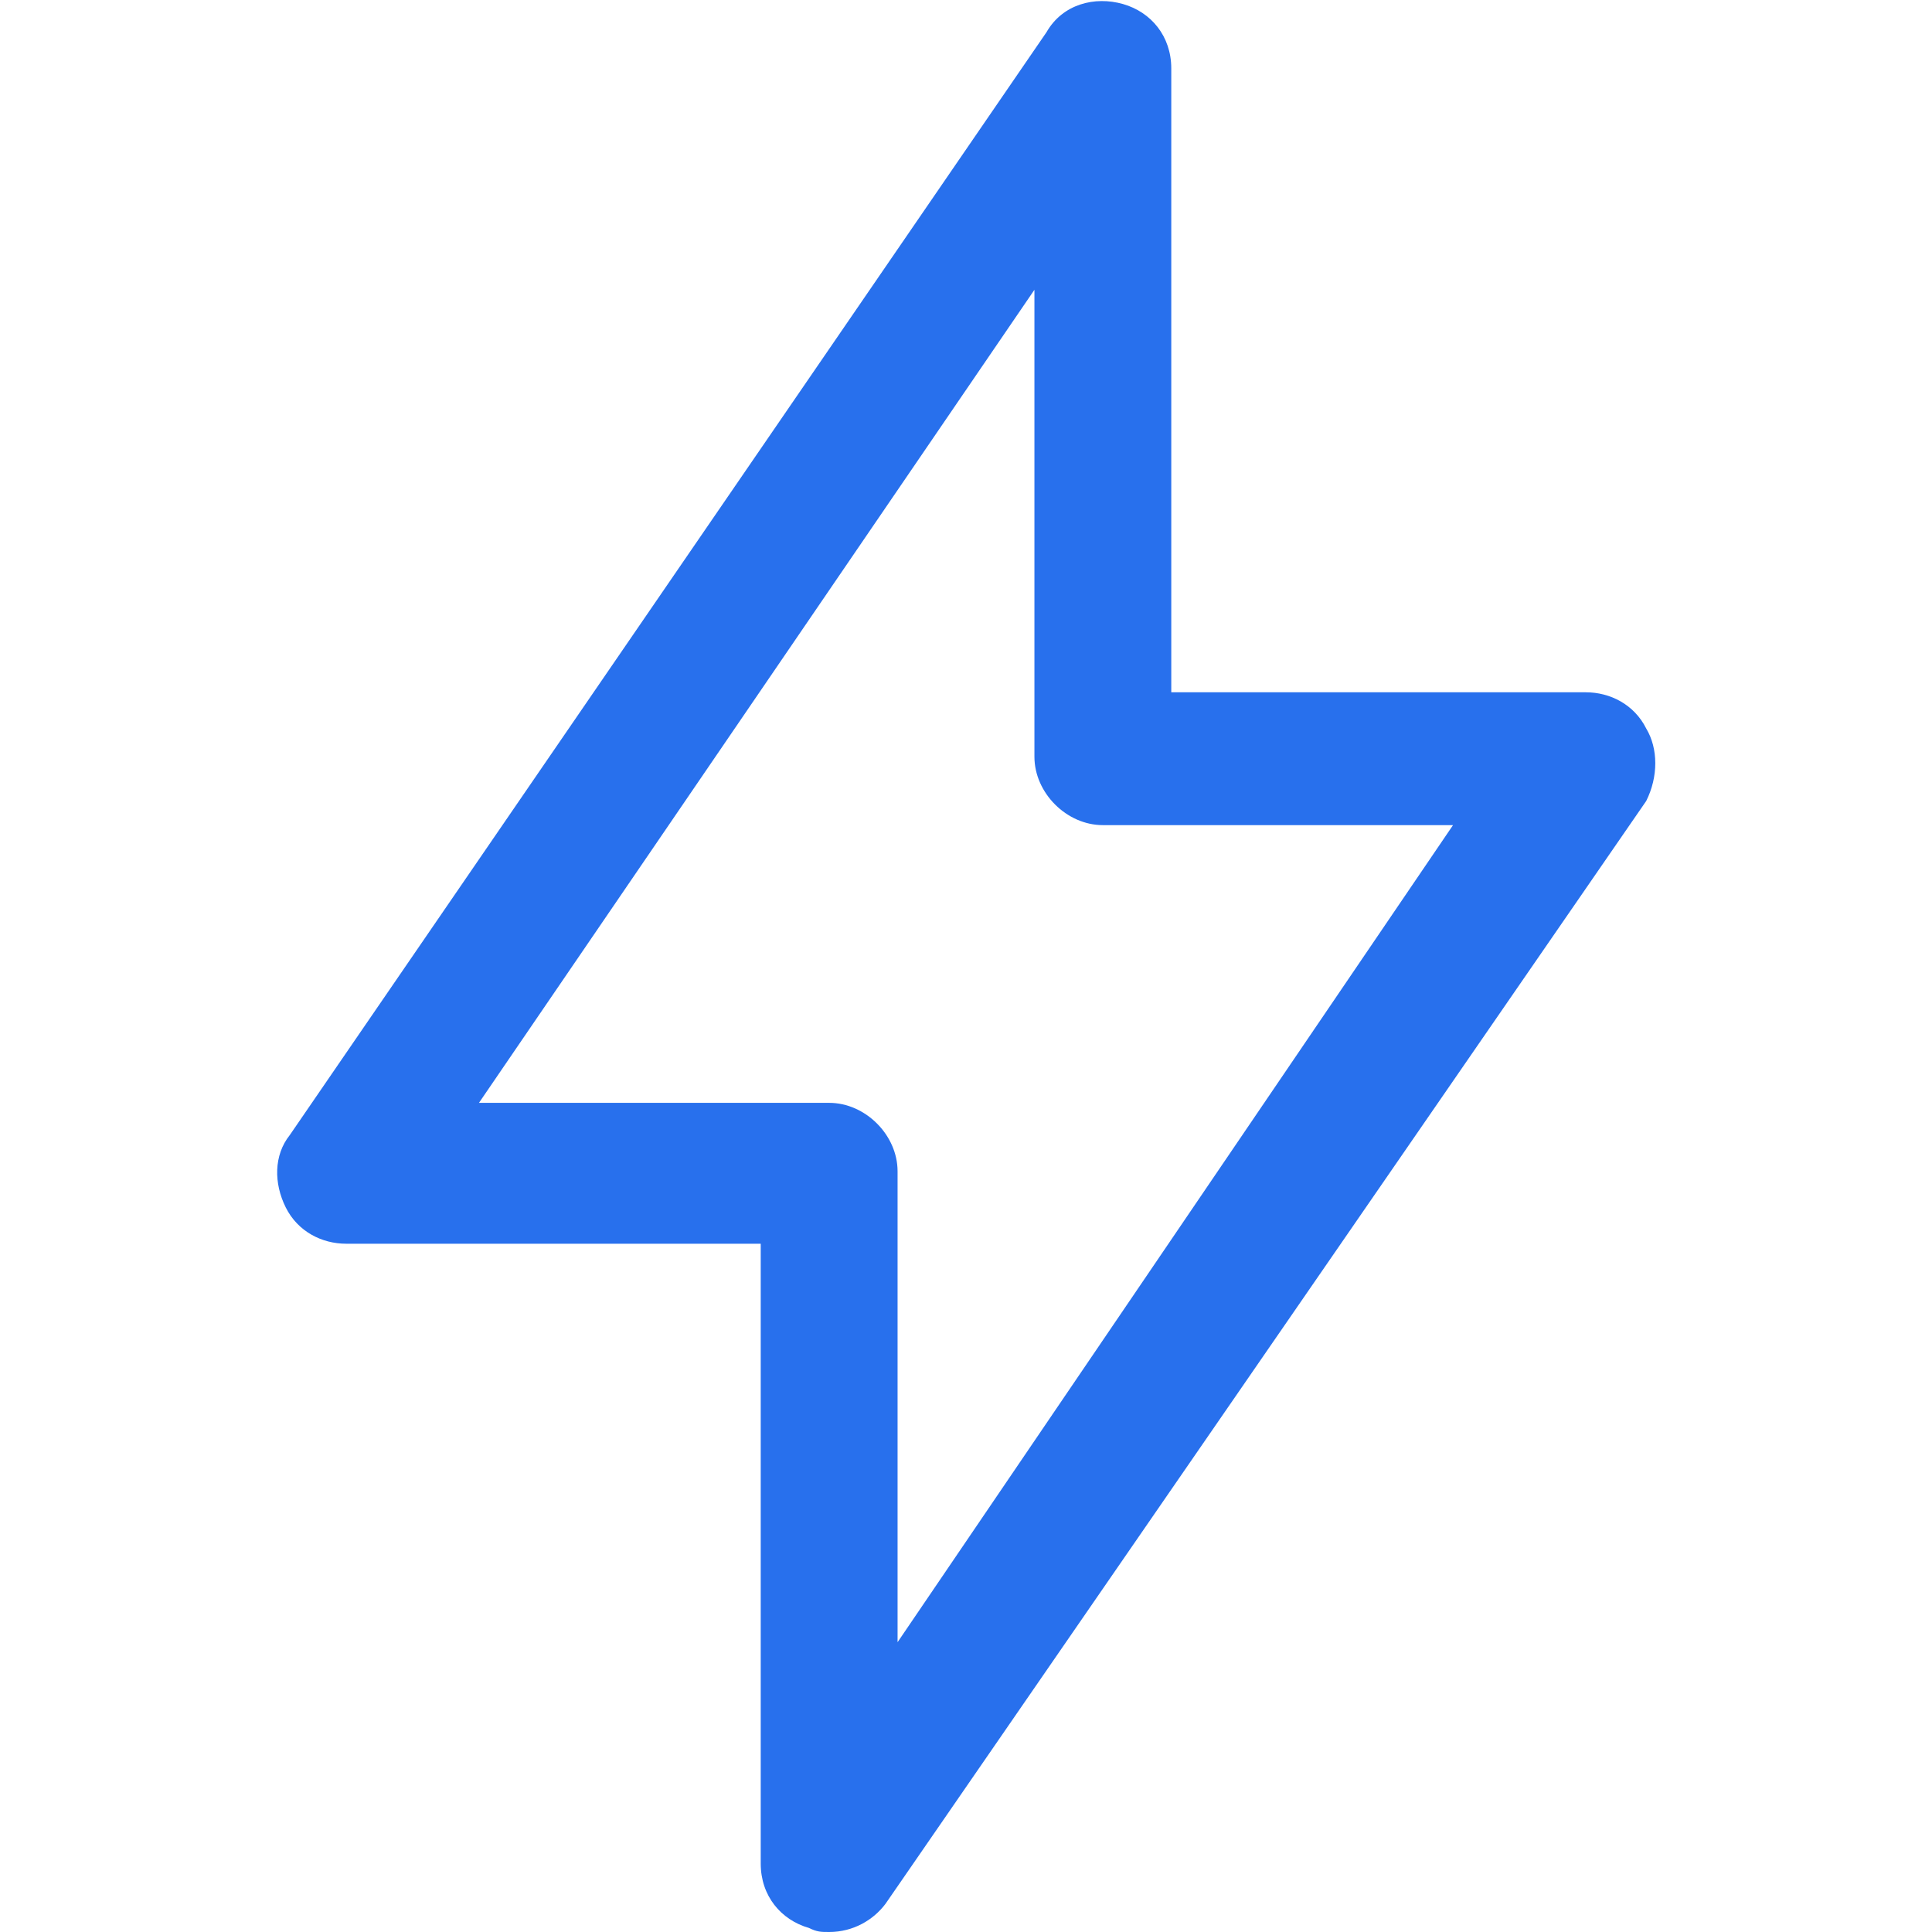 <?xml version="1.0" encoding="utf-8"?>
<!-- Generator: Adobe Illustrator 26.1.0, SVG Export Plug-In . SVG Version: 6.00 Build 0)  -->
<svg version="1.1" id="Layer_1" xmlns="http://www.w3.org/2000/svg" xmlns:xlink="http://www.w3.org/1999/xlink" x="0px" y="0px"
	 viewBox="0 0 48 48" style="enable-background:new 0 0 48 48;" xml:space="preserve">
<style type="text/css">
	.st0{fill:#2870ED;}
</style>
<path class="st0" d="M40.9,18.1c-0.3-0.6-0.9-0.9-1.5-0.9H29.1V1.7c0-0.8-0.5-1.4-1.2-1.6c-0.7-0.2-1.5,0-1.9,0.7L7.2,28.2
	c-0.4,0.5-0.4,1.2-0.1,1.8s0.9,0.9,1.5,0.9h10.3v15.4c0,0.8,0.5,1.4,1.2,1.6c0.2,0.1,0.3,0.1,0.5,0.1c0.6,0,1.1-0.3,1.4-0.7
	l18.9-27.4C41.2,19.3,41.2,18.6,40.9,18.1z M22.3,40.8V29.1c0-0.9-0.8-1.7-1.7-1.7h-8.7L25.7,7.2v11.6c0,0.9,0.8,1.7,1.7,1.7h8.7
	L22.3,40.8z"/>
</svg>
